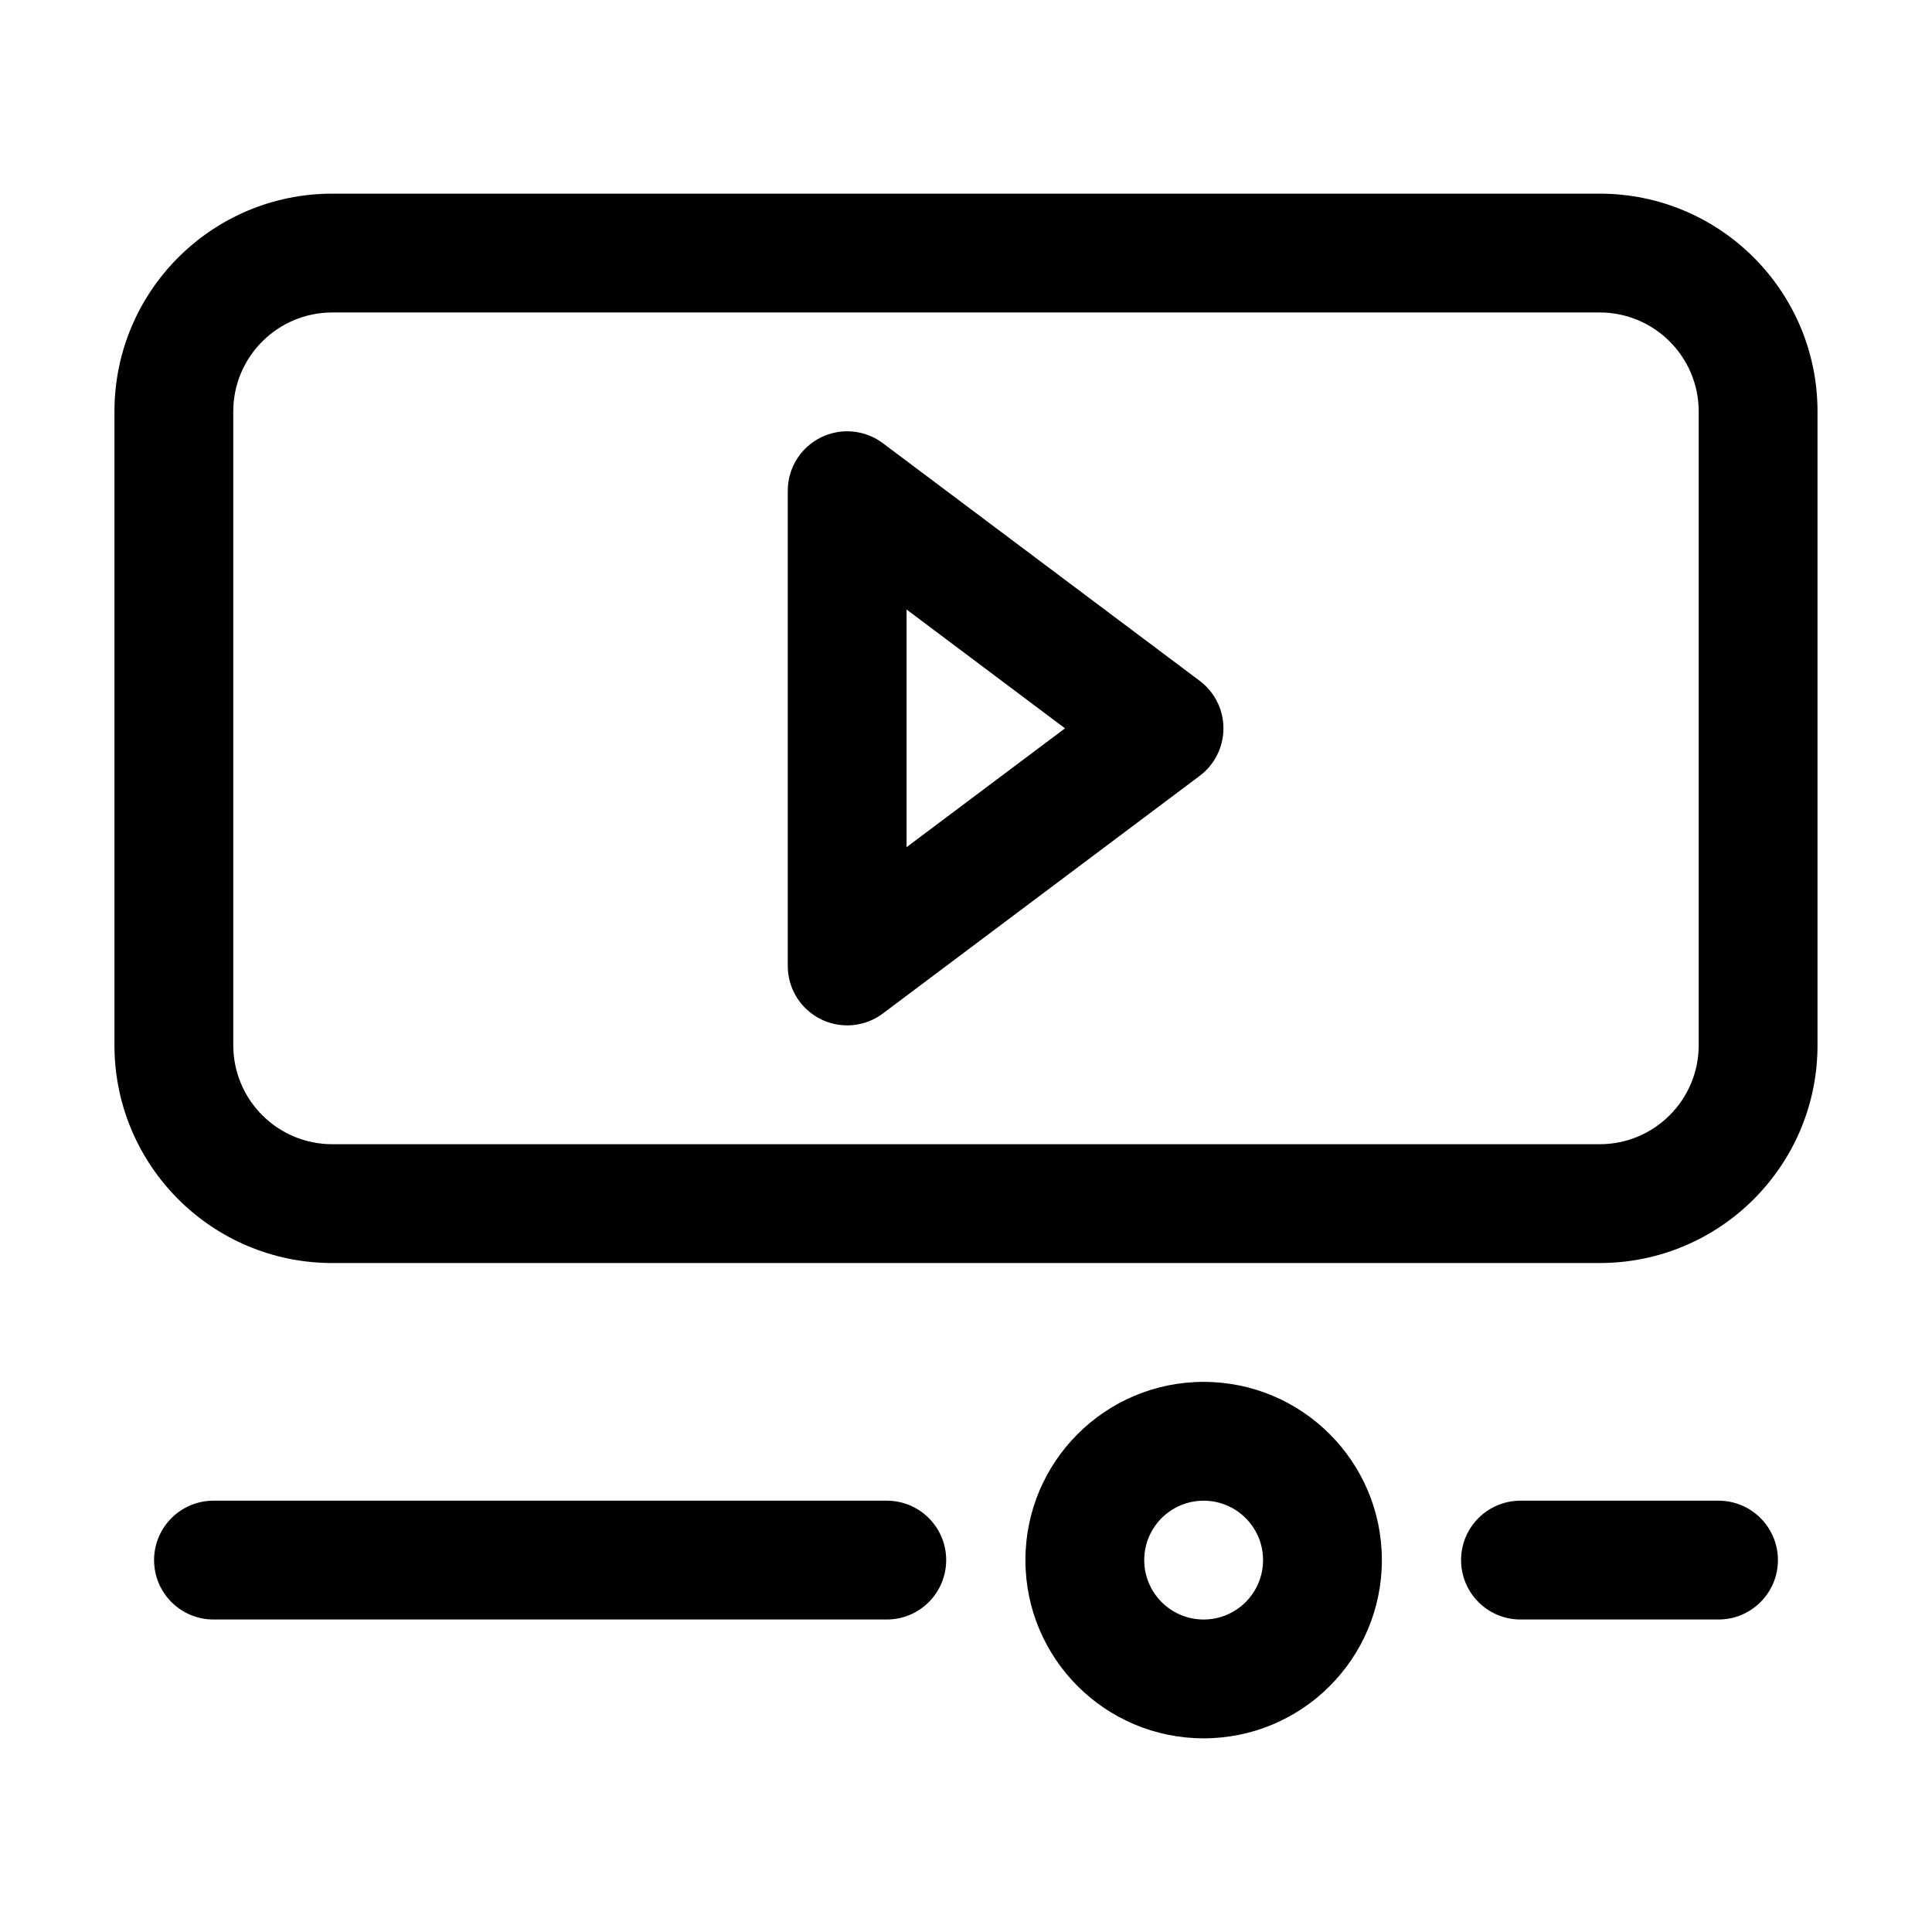 <?xml version="1.0" encoding="UTF-8"?>
<!-- Uploaded to: ICON Repo, www.svgrepo.com, Generator: ICON Repo Mixer Tools -->
<svg fill="#000000" width="800px" height="800px" version="1.1" viewBox="144 144 512 512" xmlns="http://www.w3.org/2000/svg">
 <g fill-rule="evenodd">
  <path d="m174.33 253.05c0-31.883 25.848-57.73 57.73-57.73h335.87c31.883 0 57.73 25.848 57.73 57.73v167.94c0 31.883-25.848 57.727-57.73 57.727h-335.87c-31.883 0-57.73-25.844-57.73-57.727zm57.73-26.242c-14.492 0-26.242 11.75-26.242 26.242v167.94c0 14.492 11.75 26.238 26.242 26.238h335.87c14.496 0 26.242-11.746 26.242-26.238v-167.94c0-14.492-11.746-26.242-26.242-26.242z"/>
  <path d="m361.47 259.96c5.336-2.668 11.715-2.094 16.488 1.484l83.969 62.977c3.965 2.977 6.297 7.641 6.297 12.598 0 4.953-2.332 9.621-6.297 12.594l-83.969 62.977c-4.773 3.578-11.152 4.156-16.488 1.484-5.332-2.664-8.703-8.117-8.703-14.078v-125.95c0-5.965 3.371-11.414 8.703-14.082zm22.785 45.57v62.977l41.984-31.488z"/>
  <path d="m462.98 541.7c-8.695 0-15.746 7.047-15.746 15.742s7.051 15.746 15.746 15.746c8.691 0 15.742-7.051 15.742-15.746s-7.051-15.742-15.742-15.742zm-47.234 15.742c0-26.082 21.148-47.23 47.234-47.23 26.082 0 47.23 21.148 47.23 47.23 0 26.086-21.148 47.234-47.23 47.234-26.086 0-47.234-21.148-47.234-47.234z"/>
  <path d="m531.2 557.44c0-8.695 7.047-15.742 15.742-15.742h52.48c8.695 0 15.746 7.047 15.746 15.742s-7.051 15.746-15.746 15.746h-52.48c-8.695 0-15.742-7.051-15.742-15.746z"/>
  <path d="m184.83 557.44c0-8.695 7.051-15.742 15.746-15.742h178.43c8.695 0 15.742 7.047 15.742 15.742s-7.047 15.746-15.742 15.746h-178.43c-8.695 0-15.746-7.051-15.746-15.746z"/>
 </g>
</svg>